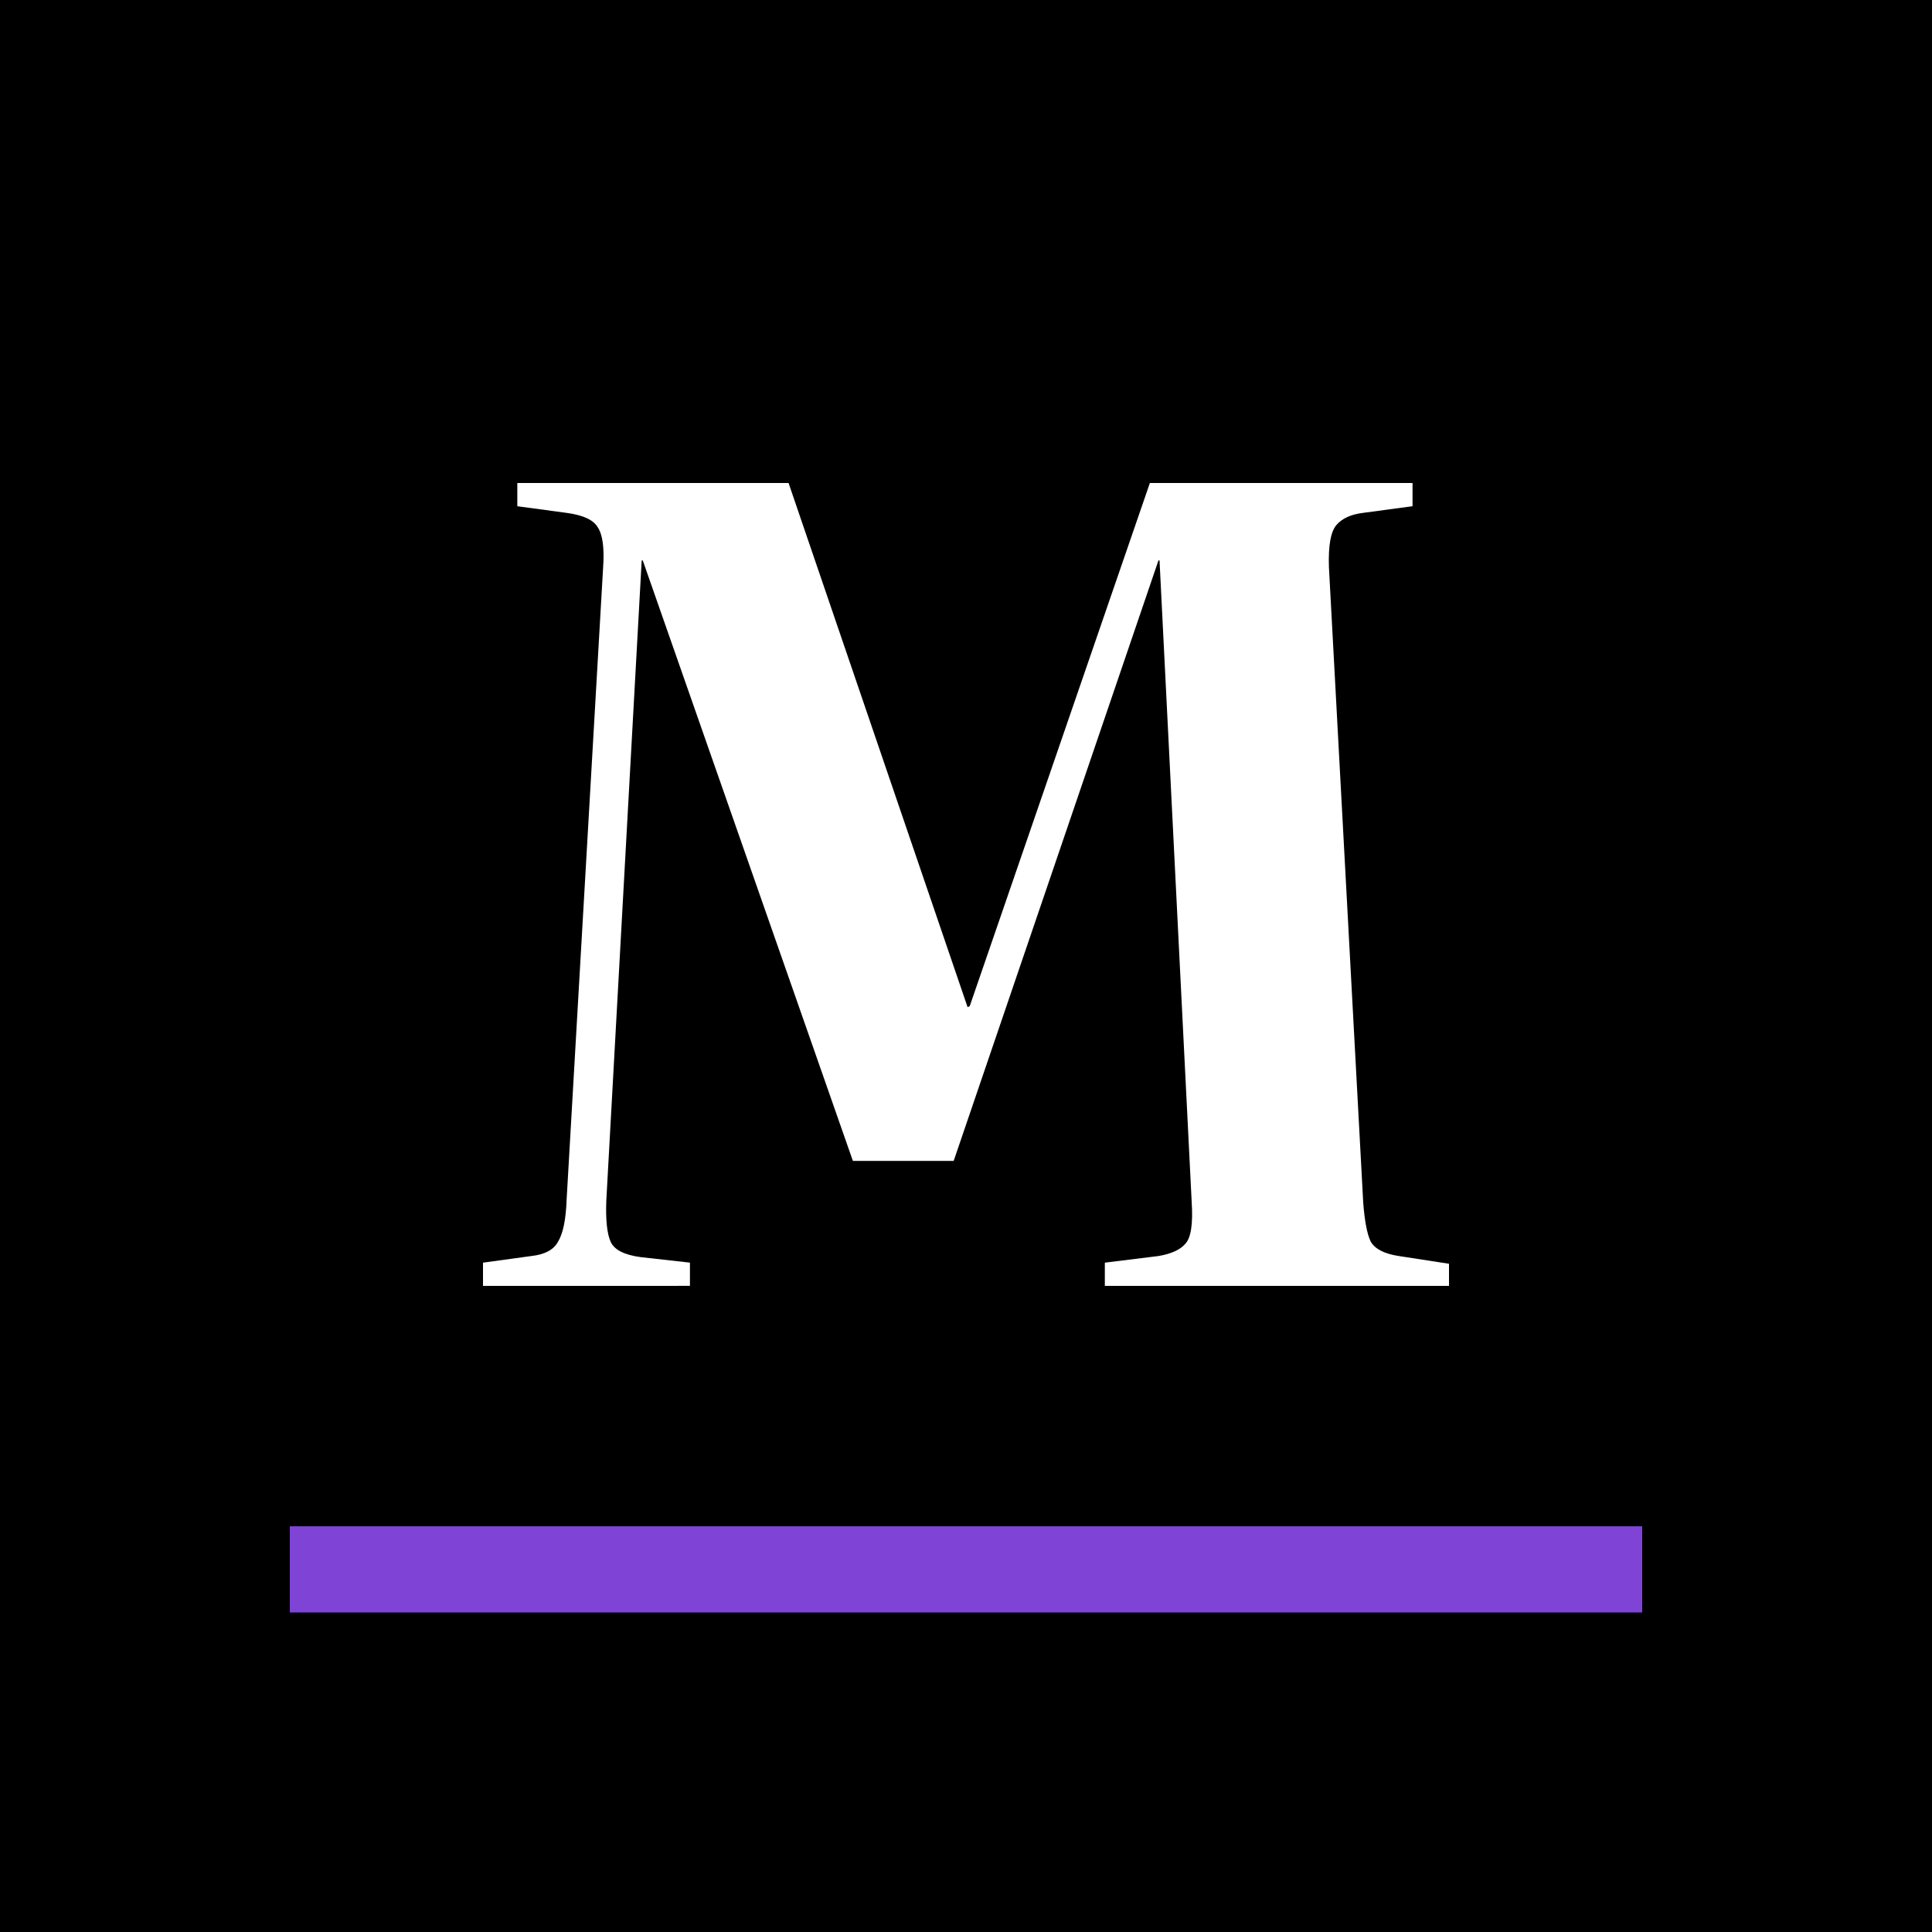 <?xml version="1.0" encoding="UTF-8" standalone="no"?>
<svg
   viewBox="0 0 100 100"
   version="1.1"
   id="svg241"
   sodipodi:docname="logo.svg"
   width="100"
   height="100"
   inkscape:version="1.2.2 (b0a8486541, 2022-12-01)"
   xmlns:inkscape="http://www.inkscape.org/namespaces/inkscape"
   xmlns:sodipodi="http://sodipodi.sourceforge.net/DTD/sodipodi-0.dtd"
   xmlns="http://www.w3.org/2000/svg"
   xmlns:svg="http://www.w3.org/2000/svg">
  <defs
     id="defs245" />
  <sodipodi:namedview
     id="namedview243"
     pagecolor="#ffffff"
     bordercolor="#000000"
     borderopacity="0.25"
     inkscape:showpageshadow="2"
     inkscape:pageopacity="0.0"
     inkscape:pagecheckerboard="0"
     inkscape:deskcolor="#d1d1d1"
     showgrid="false"
     inkscape:zoom="5.5719362"
     inkscape:cx="61.289288"
     inkscape:cy="52.315746"
     inkscape:window-width="1833"
     inkscape:window-height="1236"
     inkscape:window-x="1928"
     inkscape:window-y="178"
     inkscape:window-maximized="0"
     inkscape:current-layer="svg241" />
  <rect
     x="0"
     y="0"
     width="100"
     height="100"
     id="rect235"
     style="stroke-width:2.222" />
  <path
     d="M 85,79 H 15 v 4.461 h 70 z"
     fill="#7f44d6"
     id="path239"
     style="stroke-width:2.281" />
  <path
     d="m 25,66.557 v -1.202 l 2.497,-0.343 c 0.703,-0.076 1.165,-0.324 1.387,-0.744 0.259,-0.42 0.407,-1.145 0.444,-2.175 l 1.887,-32.684 c 0.074,-1.03 -0.019,-1.736 -0.277,-2.118 -0.222,-0.382 -0.758,-0.63 -1.609,-0.744 L 26.776,26.202 V 25 h 14.04 l 9.267,27.132 0.111,-0.057 L 59.517,25 h 13.596 v 1.202 l -2.553,0.343 c -0.629,0.076 -1.091,0.286 -1.387,0.63 -0.296,0.343 -0.425,1.068 -0.388,2.175 l 1.776,32.913 c 0.074,0.954 0.203,1.622 0.388,2.003 0.222,0.382 0.703,0.63 1.443,0.744 L 75,65.412 v 1.145 H 57.186 v -1.202 l 2.775,-0.343 c 0.666,-0.114 1.128,-0.324 1.387,-0.63 0.296,-0.305 0.407,-1.03 0.333,-2.175 L 60.017,29.007 h -0.055 L 49.362,60.088 H 44.145 L 33.269,29.007 h -0.055 L 31.382,62.149 c -0.037,0.992 0.037,1.698 0.222,2.118 0.185,0.42 0.703,0.687 1.554,0.801 l 2.553,0.286 v 1.202 z"
     style="fill:#ffffff;stroke-width:0.881"
     id="path223" />
</svg>

